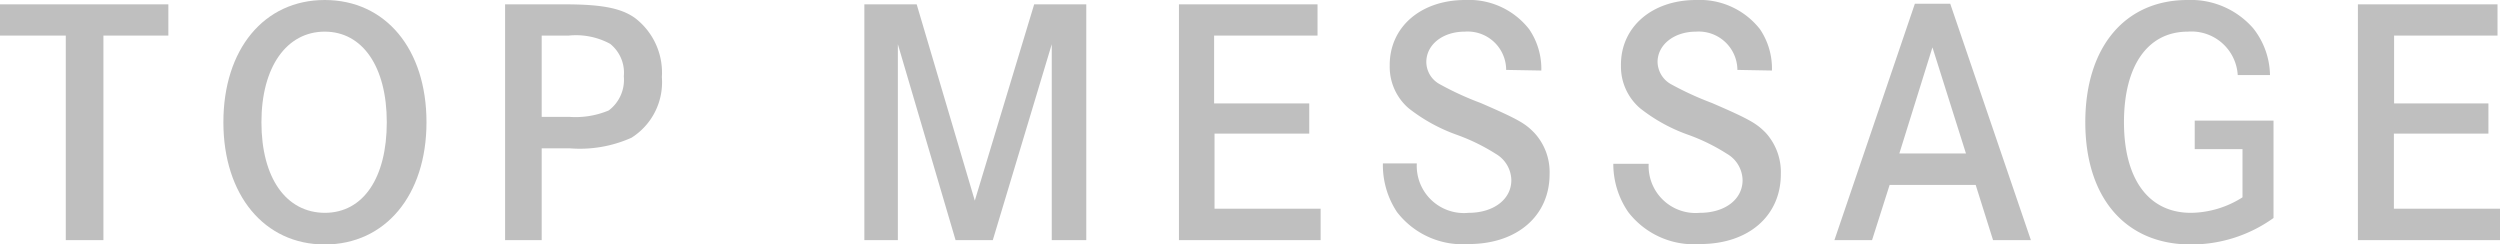 <svg xmlns="http://www.w3.org/2000/svg" viewBox="0 0 120.87 11.82"><defs><style>.cls-1{opacity:0.5;}.cls-2{fill:gray;}</style></defs><title>company1</title><g id="Layer_2" data-name="Layer 2"><g id="レイヤー_2" data-name="レイヤー 2"><g class="cls-1"><path class="cls-2" d="M8.14.21V1.72H5v9.89H3.18V1.72H0V.21Z"/><path class="cls-2" d="M15.7,0c2.94,0,4.92,2.37,4.92,5.91s-2,5.91-4.92,5.91-4.9-2.39-4.9-5.91S12.76,0,15.7,0Zm0,10.29c1.87,0,3-1.7,3-4.38s-1.17-4.38-3-4.38-3.06,1.69-3.06,4.38S13.83,10.29,15.72,10.29Z"/><path class="cls-2" d="M27.31.21c1.77,0,2.72.18,3.39.66A3.32,3.32,0,0,1,32,3.73a3.17,3.17,0,0,1-1.47,2.93,6.11,6.11,0,0,1-3,.51H26.19v4.44H24.42V.21Zm.21,5.44a4.15,4.15,0,0,0,1.91-.31,1.85,1.85,0,0,0,.73-1.65,1.79,1.79,0,0,0-.66-1.57,3.47,3.47,0,0,0-2-.4H26.19V5.65Z"/><path class="cls-2" d="M44.32.21,47.13,9.7,50,.21h2.52v11.4H50.85V2.14L48,11.61h-1.8L43.41,2.14v9.47H41.79V.21Z"/><path class="cls-2" d="M63.3,5V6.46H58.72v3.63h5.13v1.52H57V.21H63.7V1.72h-5V5Z"/><path class="cls-2" d="M72.82,3.38a1.86,1.86,0,0,0-2-1.85c-1.07,0-1.86.63-1.86,1.47a1.23,1.23,0,0,0,.63,1.06,14.59,14.59,0,0,0,2,.92c1.87.81,2.16,1,2.59,1.44a2.8,2.8,0,0,1,.74,2c0,2-1.55,3.38-3.92,3.38a4,4,0,0,1-3.46-1.55,4.1,4.1,0,0,1-.68-2.35H68.5A2.28,2.28,0,0,0,71,10.29c1.21,0,2.07-.65,2.07-1.58a1.5,1.5,0,0,0-.75-1.27,9.5,9.5,0,0,0-1.88-.92,8.23,8.23,0,0,1-2.34-1.29,2.64,2.64,0,0,1-.91-2.05C67.17,1.32,68.68,0,70.84,0a3.69,3.69,0,0,1,3.09,1.41,3.39,3.39,0,0,1,.59,2Z"/><path class="cls-2" d="M84,3.38a1.87,1.87,0,0,0-2-1.85c-1.06,0-1.86.63-1.86,1.47a1.26,1.26,0,0,0,.63,1.06,15.28,15.28,0,0,0,2,.92c1.88.81,2.16,1,2.6,1.44a2.83,2.83,0,0,1,.73,2c0,2-1.54,3.38-3.91,3.38a4,4,0,0,1-3.47-1.55A4.1,4.1,0,0,1,78,7.92h1.71a2.27,2.27,0,0,0,2.47,2.37c1.22,0,2.07-.65,2.07-1.58a1.5,1.5,0,0,0-.75-1.27,9.3,9.3,0,0,0-1.87-.92,8.09,8.09,0,0,1-2.34-1.29,2.65,2.65,0,0,1-.92-2.05C78.34,1.32,79.86,0,82,0a3.7,3.7,0,0,1,3.09,1.41,3.39,3.39,0,0,1,.58,2Z"/><path class="cls-2" d="M94.29.18l3.9,11.43H96.36l-.84-2.67H91.36l-.85,2.67H88.69L92.58.18Zm-.86,2.11-1.6,5.13h3.22Z"/><path class="cls-2" d="M109.92,5.83v4.71a6.82,6.82,0,0,1-4,1.28c-3.15,0-5.1-2.25-5.1-5.91S102.76,0,105.76,0a4,4,0,0,1,3.18,1.37,3.74,3.74,0,0,1,.81,2.26h-1.56a2.24,2.24,0,0,0-2.41-2.1c-1.94,0-3.09,1.64-3.09,4.38s1.18,4.38,3.24,4.38a4.73,4.73,0,0,0,2.49-.75V7.21h-2.31V5.83Z"/><path class="cls-2" d="M120.31,5V6.46h-4.57v3.63h5.13v1.52H114V.21h6.75V1.72h-5V5Z"/></g></g></g></svg>